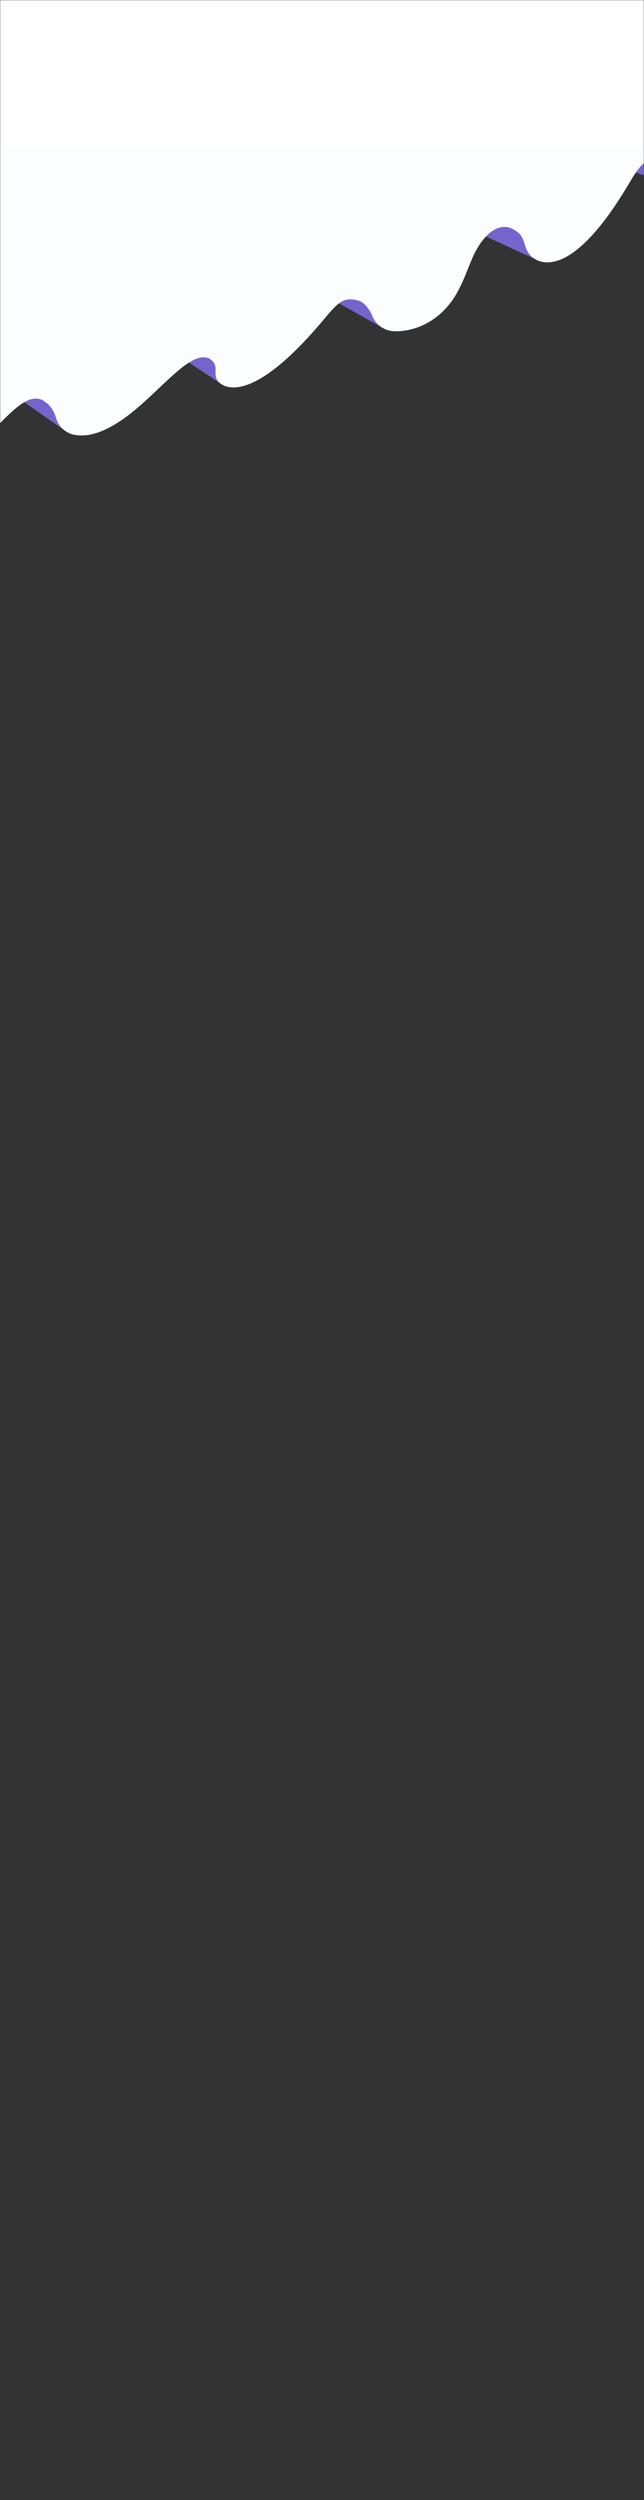 <?xml version="1.0" encoding="utf-8"?>
<svg width="375" height="1454" viewBox="0 0 375 1454" fill="none" xmlns="http://www.w3.org/2000/svg">
  <rect x="0" y="0" width="375" height="1454" fill="#333333" stroke="none"/>
  <mask id="mask3" mask-type="alpha" maskUnits="userSpaceOnUse" x="0" y="0" width="375" height="267">
    <rect width="375" height="267" fill="#C4C4C4"/>
  </mask>
  <g mask="url(#mask3)" style="">
    <path d="M317.916 -23.747C298.704 -5.8 295.563 1.88 264.039 5.626C321.555 28.417 467.604 52.867 478.215 59.546C485.891 64.378 481.434 71.558 489.69 75.174C497.936 78.786 513.978 74.021 546.764 30.49C550.38 25.332 555.809 21.729 561.967 20.402C564.453 19.73 567.064 19.657 569.584 20.189L340.217 -28.948C336.366 -30.066 332.292 -30.175 328.386 -29.264C324.481 -28.353 320.875 -26.453 317.916 -23.747Z" fill="#FBFDFE"/>
    <path d="M350.402 93.547L397.015 109.533L398.754 86.922L350.402 93.547Z" fill="#7564CC"/>
    <path d="M231.186 2.775C211.087 19.723 215.846 30.107 184.172 32.246C240.456 57.929 378.254 90.354 385.886 93.42C394.862 97.026 389.019 105.631 397.081 109.662C405.133 113.688 422.031 110.374 456.985 68.564C463.172 61.164 466.875 59.484 469.759 58.806C472.518 58.312 475.356 58.521 478.013 59.415C478.013 59.415 468.346 52.46 253.723 -1.287C245.875 -3.252 237.336 -2.411 231.186 2.775Z" fill="#FBFDFE" style=""/>
    <path d="M271.488 132.246L311.623 150.724L316.092 130.746L285.627 121.211L271.488 132.246Z" fill="#7564CC" style=""/>
    <path d="M149.739 28.399C132.044 42.261 126.849 54.124 103.555 57.821C160.271 82.535 288.009 127.732 296.565 132.266C307.037 136.722 303.77 141.643 308.167 147.717C311.375 152.149 330.707 167.123 366.683 106.009C371.576 97.697 374.312 94.51 378.204 93.247C380.698 92.549 383.338 92.564 385.825 93.291L172.202 23.952C168.38 22.799 164.333 22.601 160.416 23.376C156.5 24.151 152.833 25.876 149.739 28.399Z" fill="#FBFDFE" style=""/>
    <path d="M186.75 170.436L222.954 190.794L228.077 172.422L186.75 170.436Z" fill="#7564CC" style=""/>
    <path d="M88.547 45.733C77.341 41.198 67.976 49.923 49.516 67.215C33.361 82.349 18.742 80.054 18.742 80.054L210.236 175.414C210.236 175.414 214.213 177.45 216.843 183.877C217.901 186.447 219.692 188.648 221.994 190.206C224.295 191.764 227.004 192.61 229.783 192.638C238.892 192.978 255.23 188.859 265.635 171.127C273.095 158.415 274.293 146.114 283.772 136.723C291.278 129.285 297.759 132.807 297.759 132.807C297.759 132.807 285.348 125.38 88.547 45.733Z" fill="#FBFDFE" style=""/>
    <path d="M4.188 226.996L37.979 250.603L45.087 232.799L4.188 226.996Z" fill="#7564CC"/>
    <path d="M98.035 202.921L128.026 222.777L130.332 207.075L98.035 202.921Z" fill="#7564CC"/>
    <path d="M-14.996 70.609C-37.324 84.489 -34.11 95.449 -65.762 93.008C-13.759 126.523 114.391 202.831 122.106 208.682C128.256 212.774 123.497 216.925 126.852 221.57C128.459 223.796 143.963 239.42 189.3 184.888C195.466 177.471 198.651 174.542 202.724 174.146C205.294 173.969 207.869 174.403 210.238 175.414L7.891 69.832C4.33 67.989 0.354 67.091 -3.654 67.227C-7.662 67.363 -11.568 68.528 -14.996 70.609Z" fill="#FBFDFE" style=""/>
    <path d="M-69.068 85.061C-80.53 81.383 -89.875 88.921 -108.645 105.929C-114.84 111.15 -121.771 115.429 -129.215 118.626L27.021 234.299C27.021 234.299 30.742 236.517 32.655 243.154C33.426 245.807 34.973 248.168 37.096 249.935C39.219 251.701 41.822 252.793 44.571 253.069C53.596 254.251 65.631 250.08 82.595 234.988C99.192 220.221 112.831 203.765 122.103 208.682C122.103 208.682 -50.299 91.084 -69.068 85.061Z" fill="#FBFDFE" style=""/>
    <path d="M-83.007 150.338C-103.019 135.399 -131.895 113.962 -134.367 112.132C-149.876 101.853 -171.743 132.467 -203.437 151.109C-256.536 182.34 -311.879 172.311 -311.879 172.311L-149.992 322.106C-102.18 313.415 -60.994 294.033 -35.81 277.89C-9.497 261.025 6.125 234.61 18.842 232.014C20.339 231.7 21.89 231.757 23.36 232.178C24.83 232.599 26.175 233.373 27.278 234.432C27.278 234.432 -29.964 189.876 -83.007 150.338Z" fill="#FBFDFE" style=""/>
    <rect y="-4" width="375" height="90" fill="white" style=""/>
  </g>
</svg>
